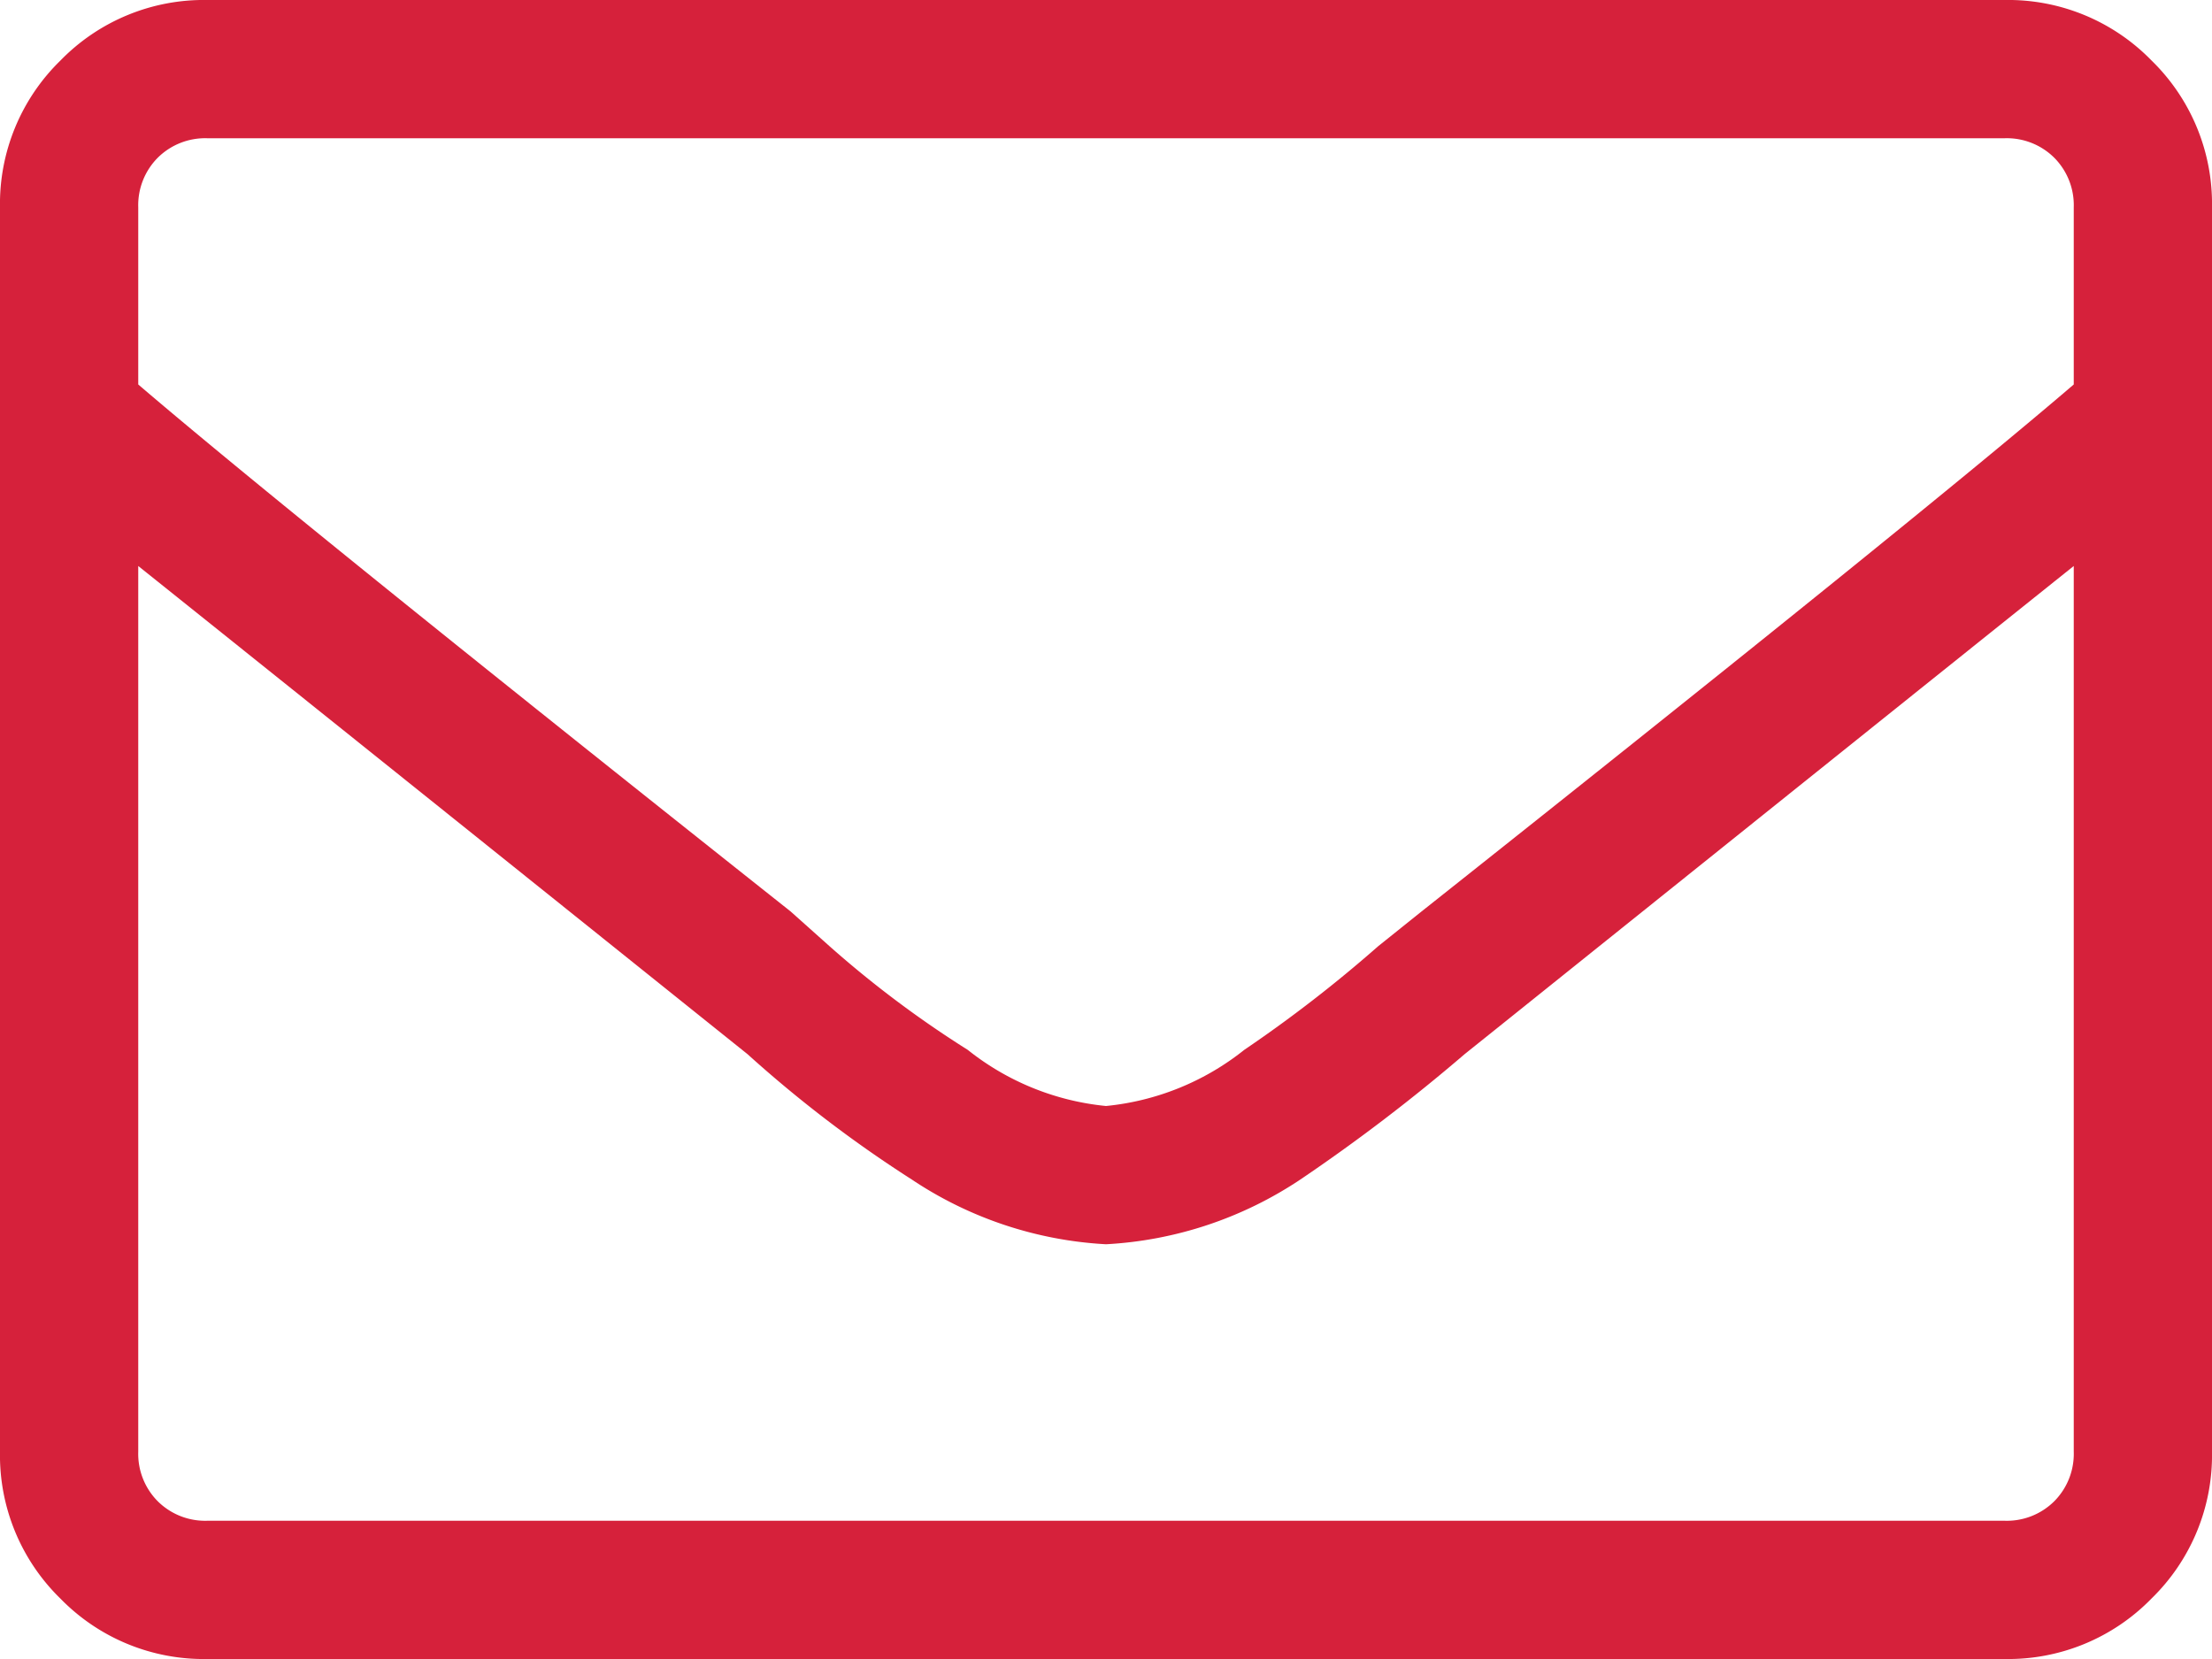 <svg xmlns="http://www.w3.org/2000/svg" width="16" height="12" viewBox="0 0 16 12">
  <path id="Path_946" data-name="Path 946" d="M14.5-12a1.447,1.447,0,0,1,1.062.437A1.447,1.447,0,0,1,16-10.5v9a1.447,1.447,0,0,1-.437,1.062A1.447,1.447,0,0,1,14.5,0H1.5A1.447,1.447,0,0,1,.437-.437,1.447,1.447,0,0,1,0-1.5v-9a1.447,1.447,0,0,1,.437-1.062A1.447,1.447,0,0,1,1.5-12Zm-13,1a.487.487,0,0,0-.359.141A.487.487,0,0,0,1-10.5v1.281q1.094.937,4.719,3.812L6-5.156a7.638,7.638,0,0,0,1,.75A1.9,1.9,0,0,0,8-4a1.9,1.9,0,0,0,1-.406,9.741,9.741,0,0,0,.969-.75l.312-.25Q13.906-8.281,15-9.219V-10.5a.487.487,0,0,0-.141-.359A.487.487,0,0,0,14.5-11Zm13,10a.487.487,0,0,0,.359-.141A.487.487,0,0,0,15-1.5V-7.906q-1.094.875-4.094,3.281l-.312.25a13.032,13.032,0,0,1-1.187.906A2.8,2.8,0,0,1,8-3a2.8,2.8,0,0,1-1.406-.469,9.021,9.021,0,0,1-1.187-.906l-.312-.25Q2.094-7.031,1-7.906V-1.5a.487.487,0,0,0,.141.359A.487.487,0,0,0,1.5-1Z" transform="translate(0 12)" fill="#d6213b"/>
</svg>
